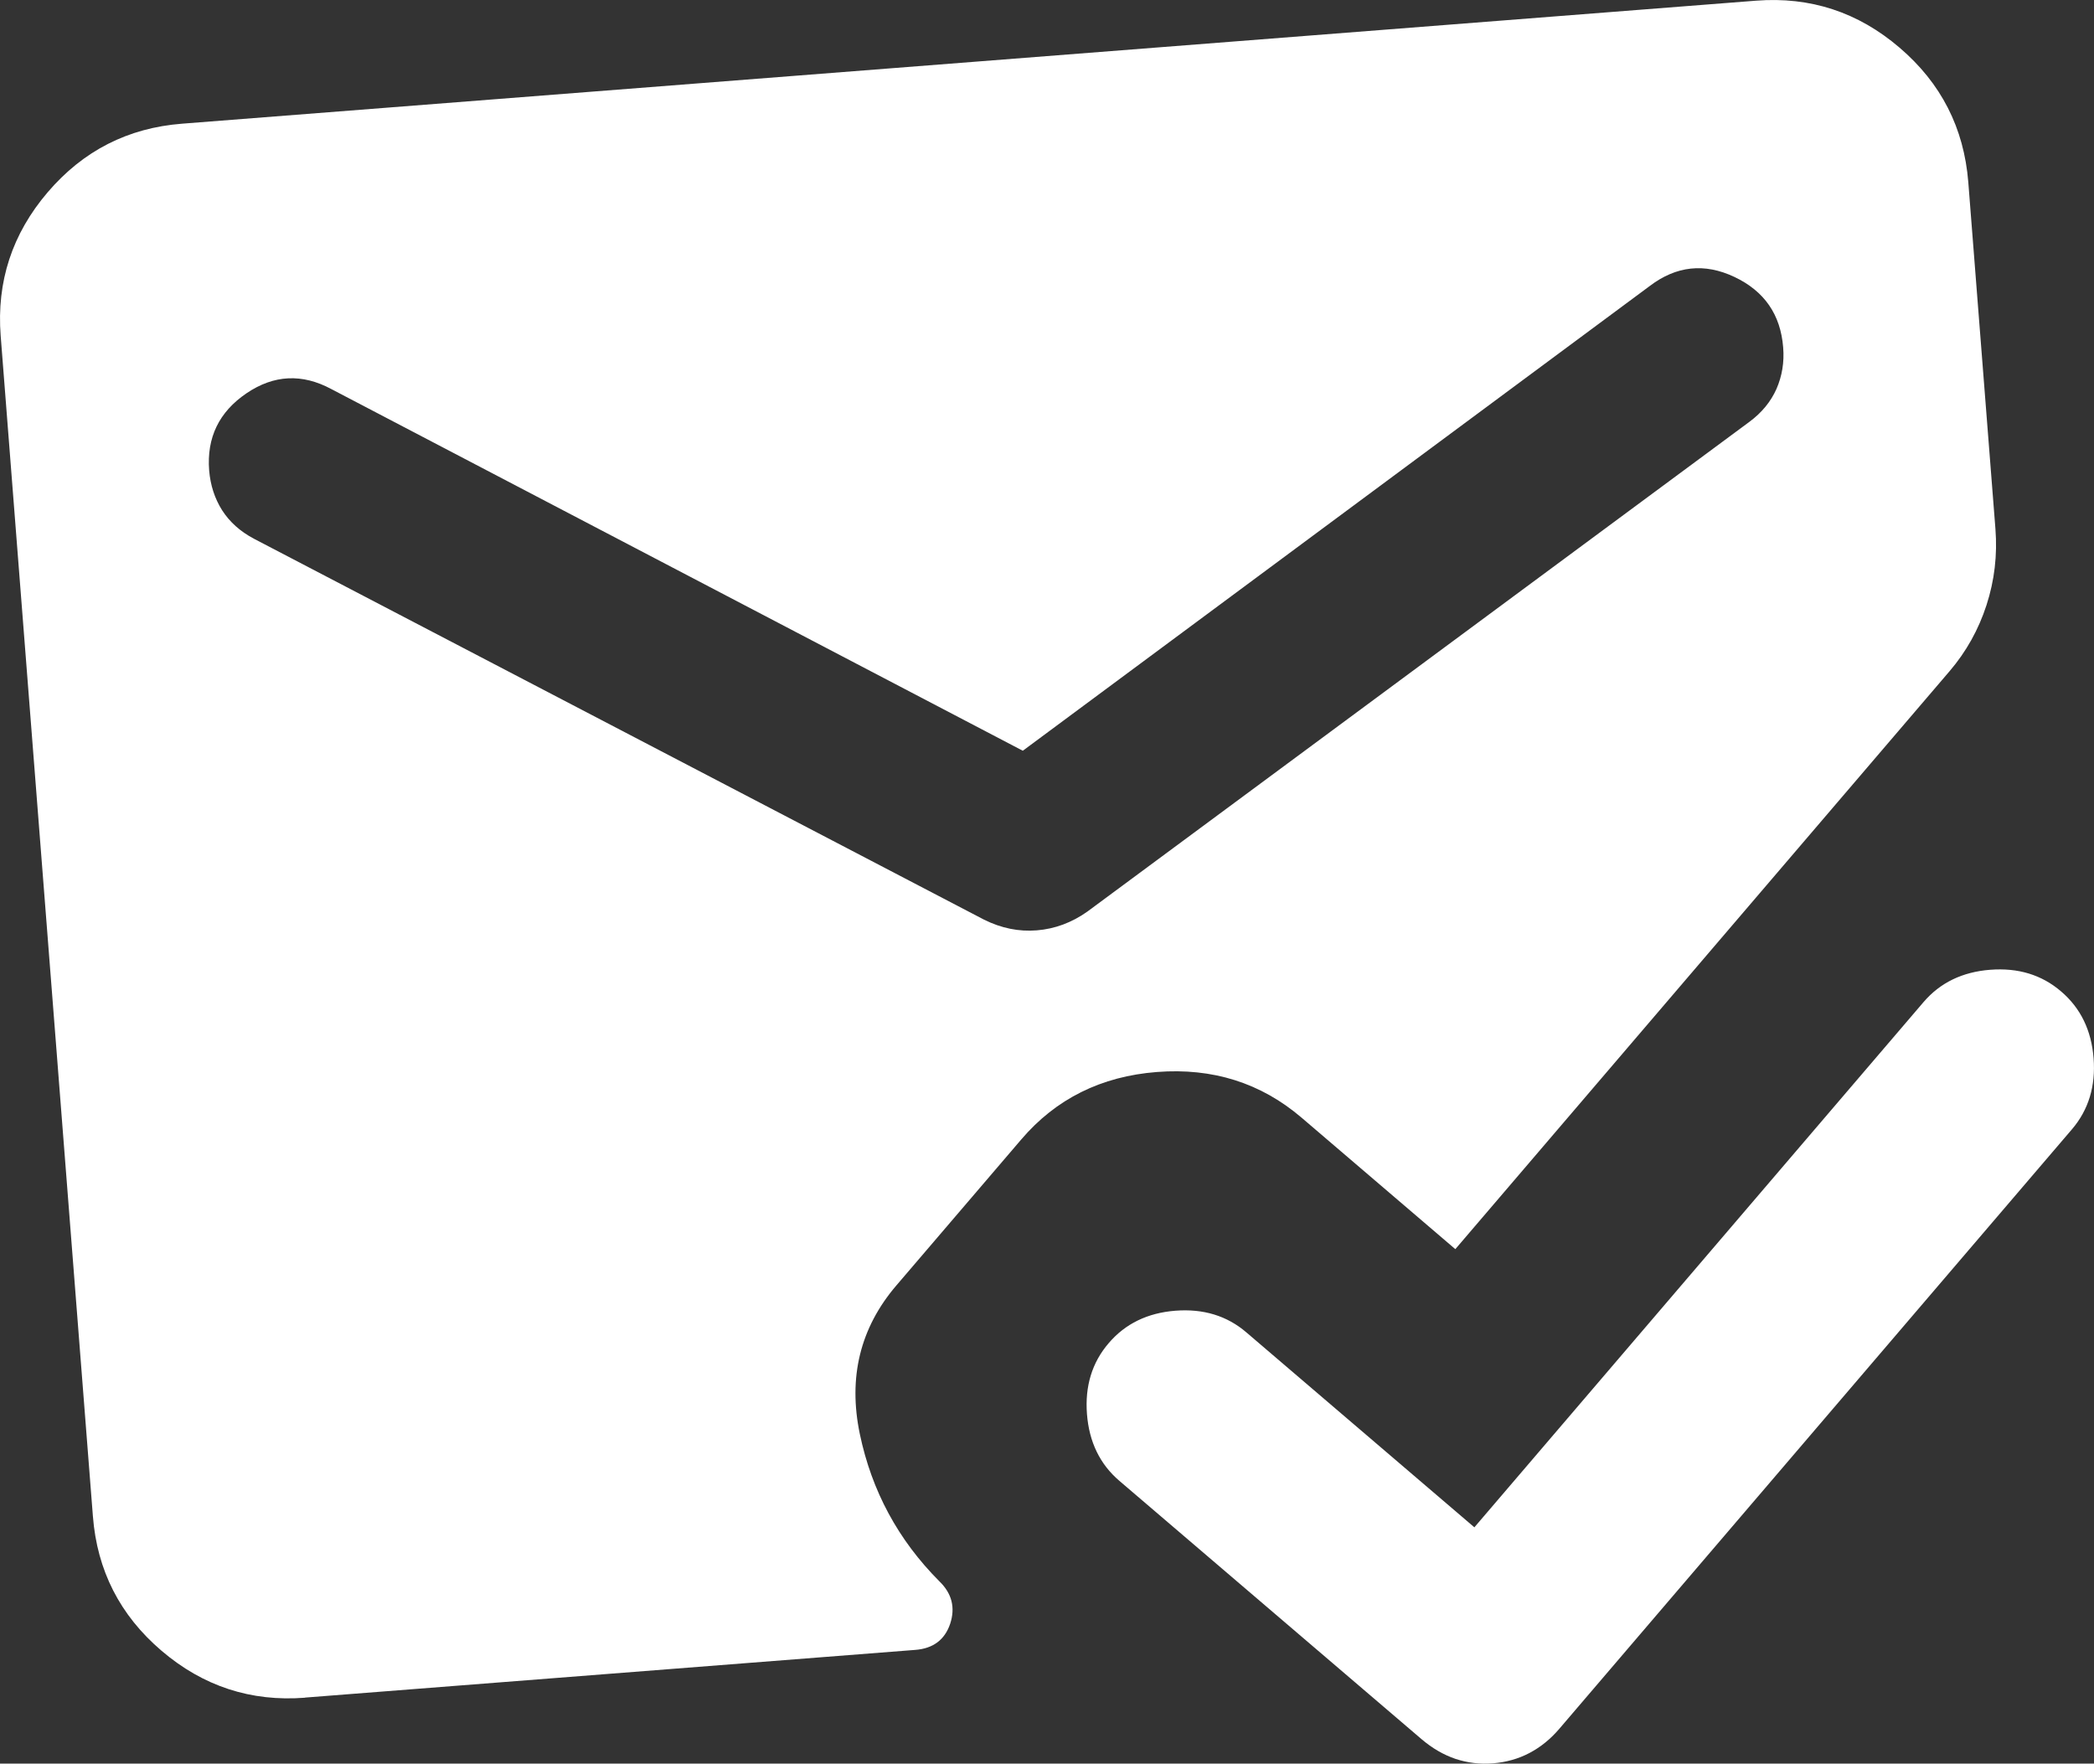 <svg xmlns="http://www.w3.org/2000/svg" id="a" width="155.08" height="130.61" viewBox="0 0 155.08 130.61"><rect x="0" y="0" width="155.08" height="130.61" fill="#333333" stroke="none"/><path d="M22.59,125.73c-4.01.31-7.55-.85-10.63-3.48-3.08-2.63-4.77-5.95-5.08-9.96L.05,24.87c-.31-4.01.85-7.55,3.48-10.63,2.63-3.08,5.95-4.77,9.96-5.08L130.06.05c4.01-.31,7.55.85,10.62,3.48,3.08,2.63,4.77,5.95,5.09,9.96l2.01,25.68c.15,1.94-.07,3.82-.66,5.64-.59,1.82-1.5,3.45-2.73,4.89l-36.61,42.81-11.39-9.74c-3.01-2.57-6.58-3.7-10.71-3.38-4.13.32-7.48,1.99-10.05,5l-9.24,10.8c-2.69,3.14-3.59,6.82-2.71,11.02.88,4.21,2.84,7.84,5.89,10.9.93.9,1.19,1.95.8,3.14-.4,1.19-1.26,1.84-2.6,1.94l-45.17,3.53ZM75.75,55.6L24.55,28.82c-2.17-1.17-4.27-1.07-6.3.31-2.03,1.38-2.95,3.28-2.76,5.71.09,1.09.41,2.08.96,2.95.56.87,1.34,1.57,2.36,2.11l54.07,28.21c1.27.63,2.57.9,3.91.79s2.58-.57,3.74-1.39l49.03-36.27c.92-.68,1.59-1.5,2.01-2.45.41-.95.58-1.97.49-3.06-.19-2.43-1.39-4.17-3.61-5.22-2.22-1.05-4.31-.82-6.27.67l-46.42,34.41ZM109.2,113.1l33.25-38.88c1.23-1.44,2.88-2.24,4.94-2.4,2.07-.16,3.82.37,5.26,1.61,1.44,1.23,2.24,2.88,2.4,4.94.16,2.06-.37,3.82-1.6,5.26l-37.95,44.38c-.67.79-1.42,1.39-2.24,1.82-.82.43-1.72.68-2.69.76-.97.08-1.9-.04-2.78-.33-.88-.3-1.71-.78-2.5-1.45l-22.39-19.14c-1.44-1.23-2.24-2.88-2.4-4.94-.16-2.06.37-3.82,1.61-5.26,1.23-1.44,2.88-2.24,4.94-2.4s3.82.37,5.26,1.61l16.89,14.44Z" style="fill:#fff;"></path></svg>